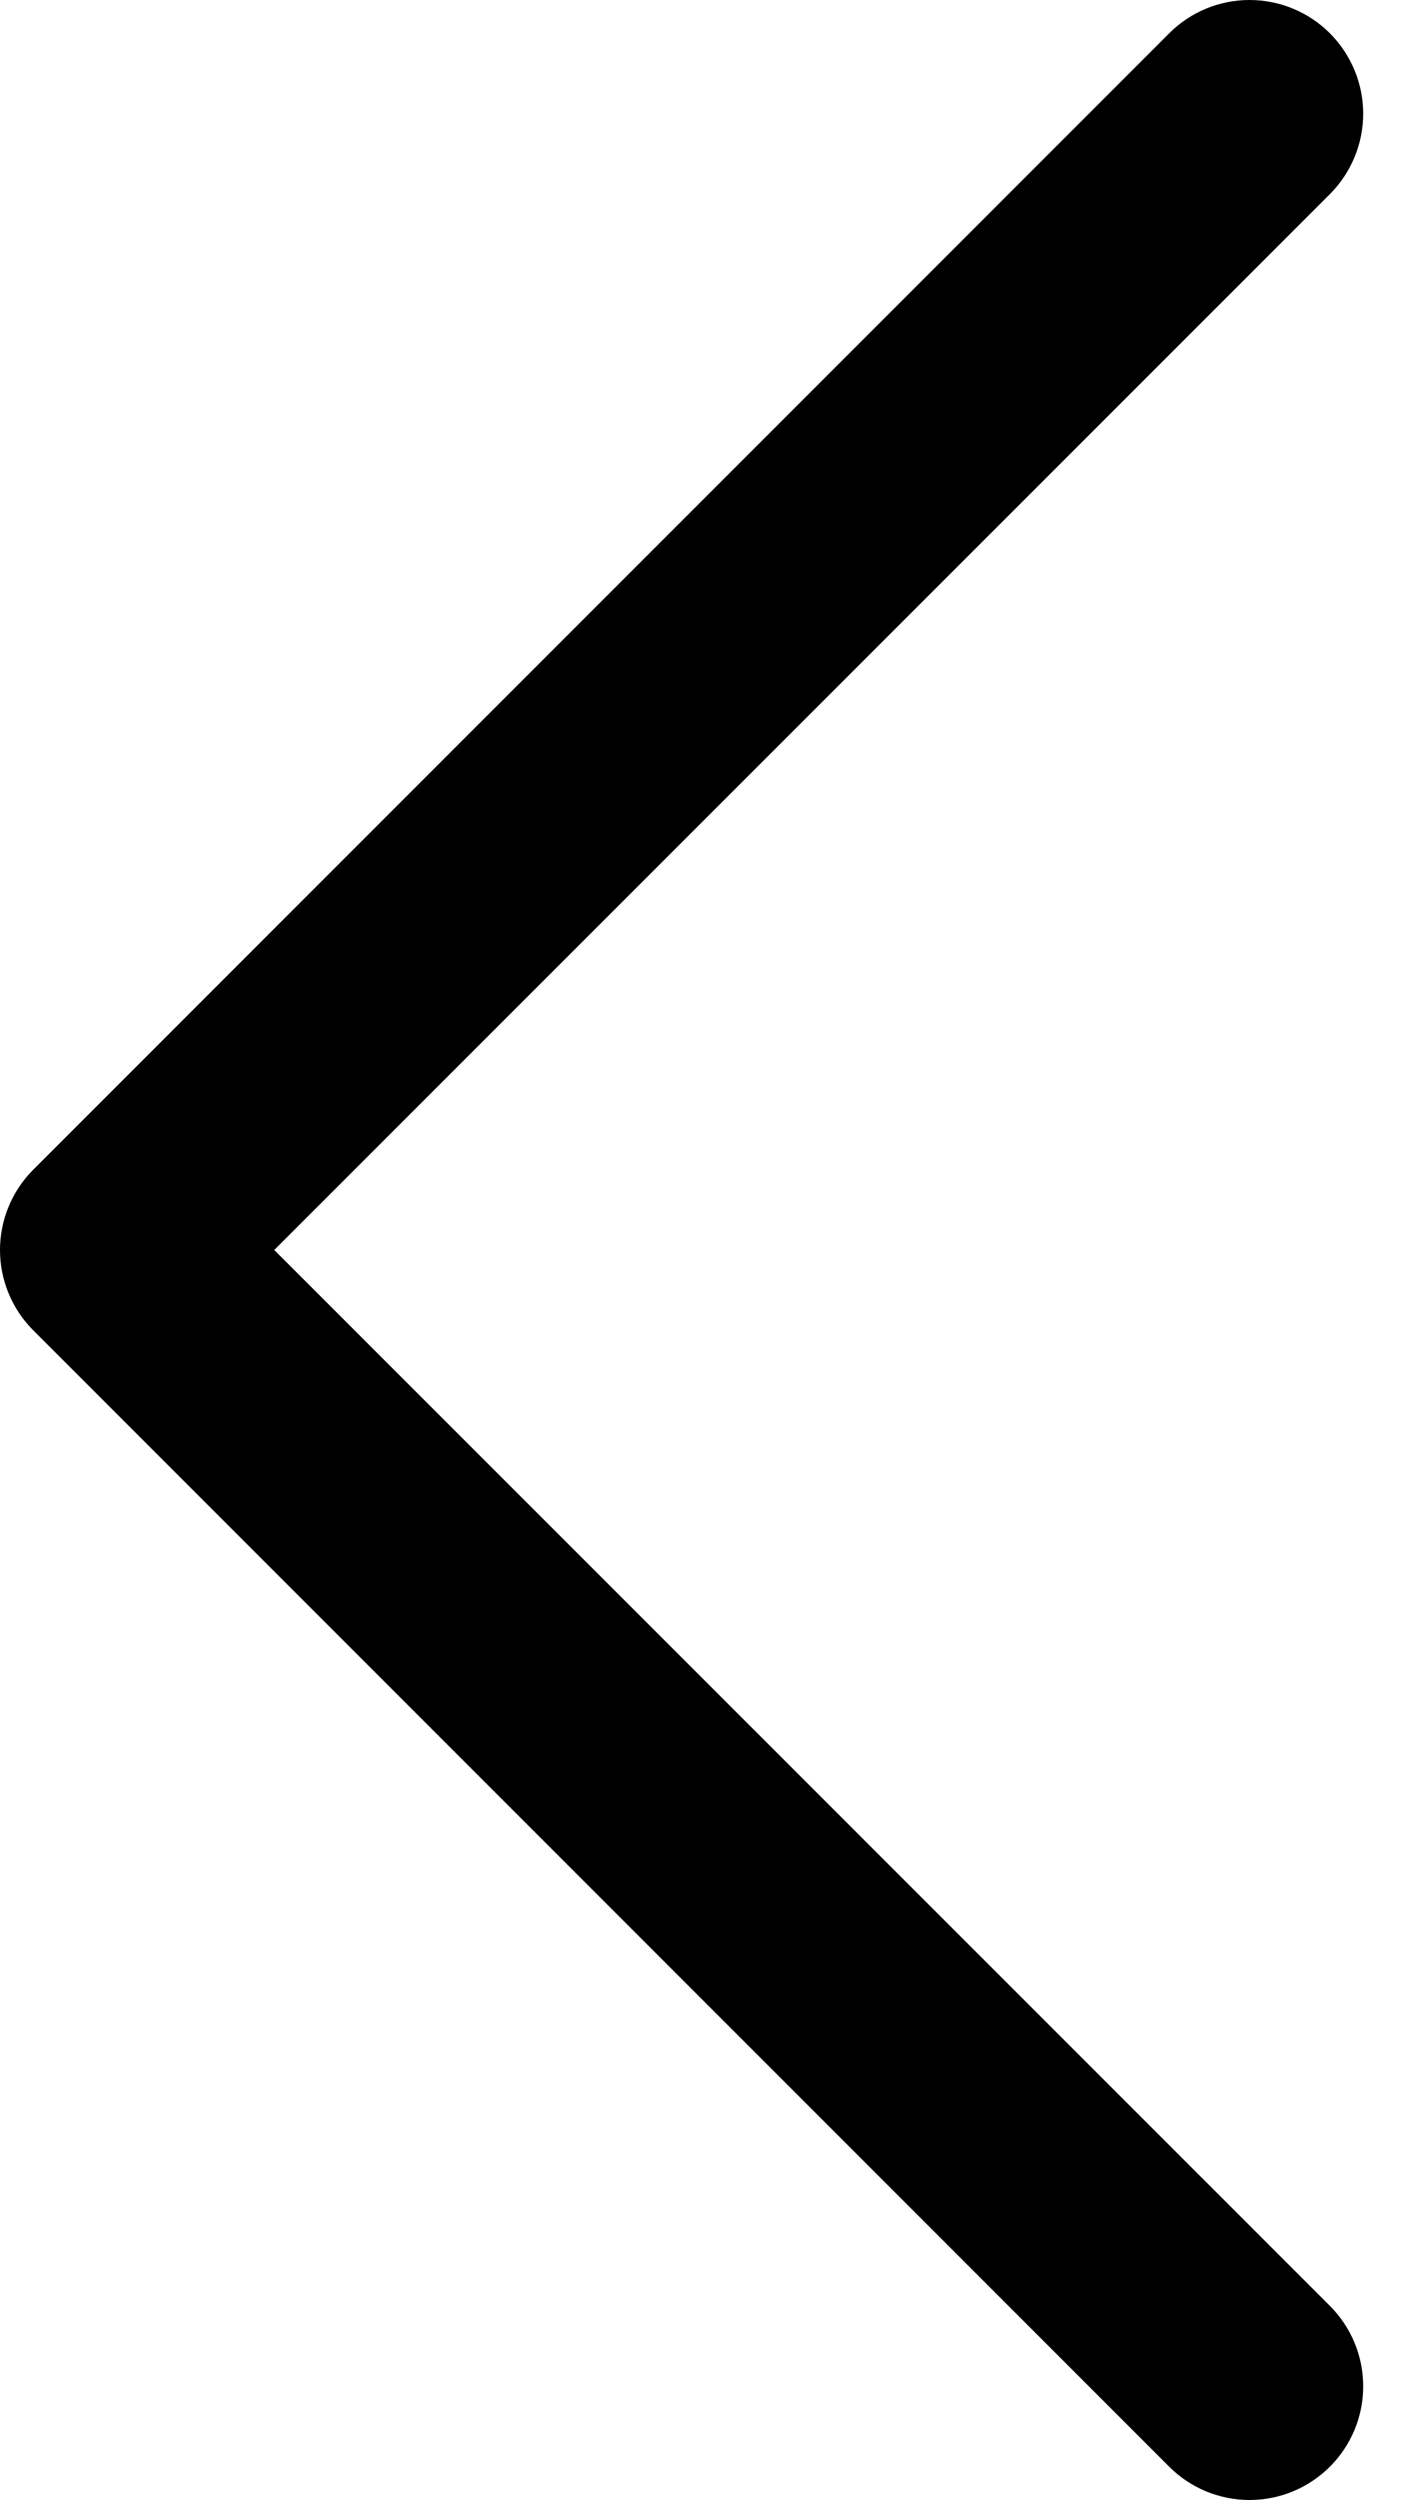<svg width="16" height="28" viewBox="0 0 16 28" fill="none" xmlns="http://www.w3.org/2000/svg">
<path d="M14.901 25.826C15.019 25.944 15.113 26.085 15.177 26.239C15.241 26.394 15.274 26.559 15.274 26.727C15.274 26.894 15.241 27.059 15.177 27.214C15.113 27.368 15.019 27.509 14.901 27.627C14.782 27.745 14.642 27.839 14.488 27.903C14.333 27.967 14.168 28 14 28C13.833 28 13.668 27.967 13.513 27.903C13.358 27.839 13.218 27.745 13.1 27.627L0.373 14.9C0.255 14.782 0.161 14.642 0.097 14.487C0.033 14.333 0 14.167 0 14C0 13.833 0.033 13.667 0.097 13.513C0.161 13.358 0.255 13.218 0.373 13.1L13.1 0.373C13.339 0.134 13.662 -6.65723e-09 14 0C14.338 6.65723e-09 14.662 0.134 14.901 0.373C15.139 0.612 15.274 0.936 15.274 1.273C15.274 1.611 15.139 1.935 14.901 2.174L3.073 14L14.901 25.826Z" fill="black"/>
</svg>
